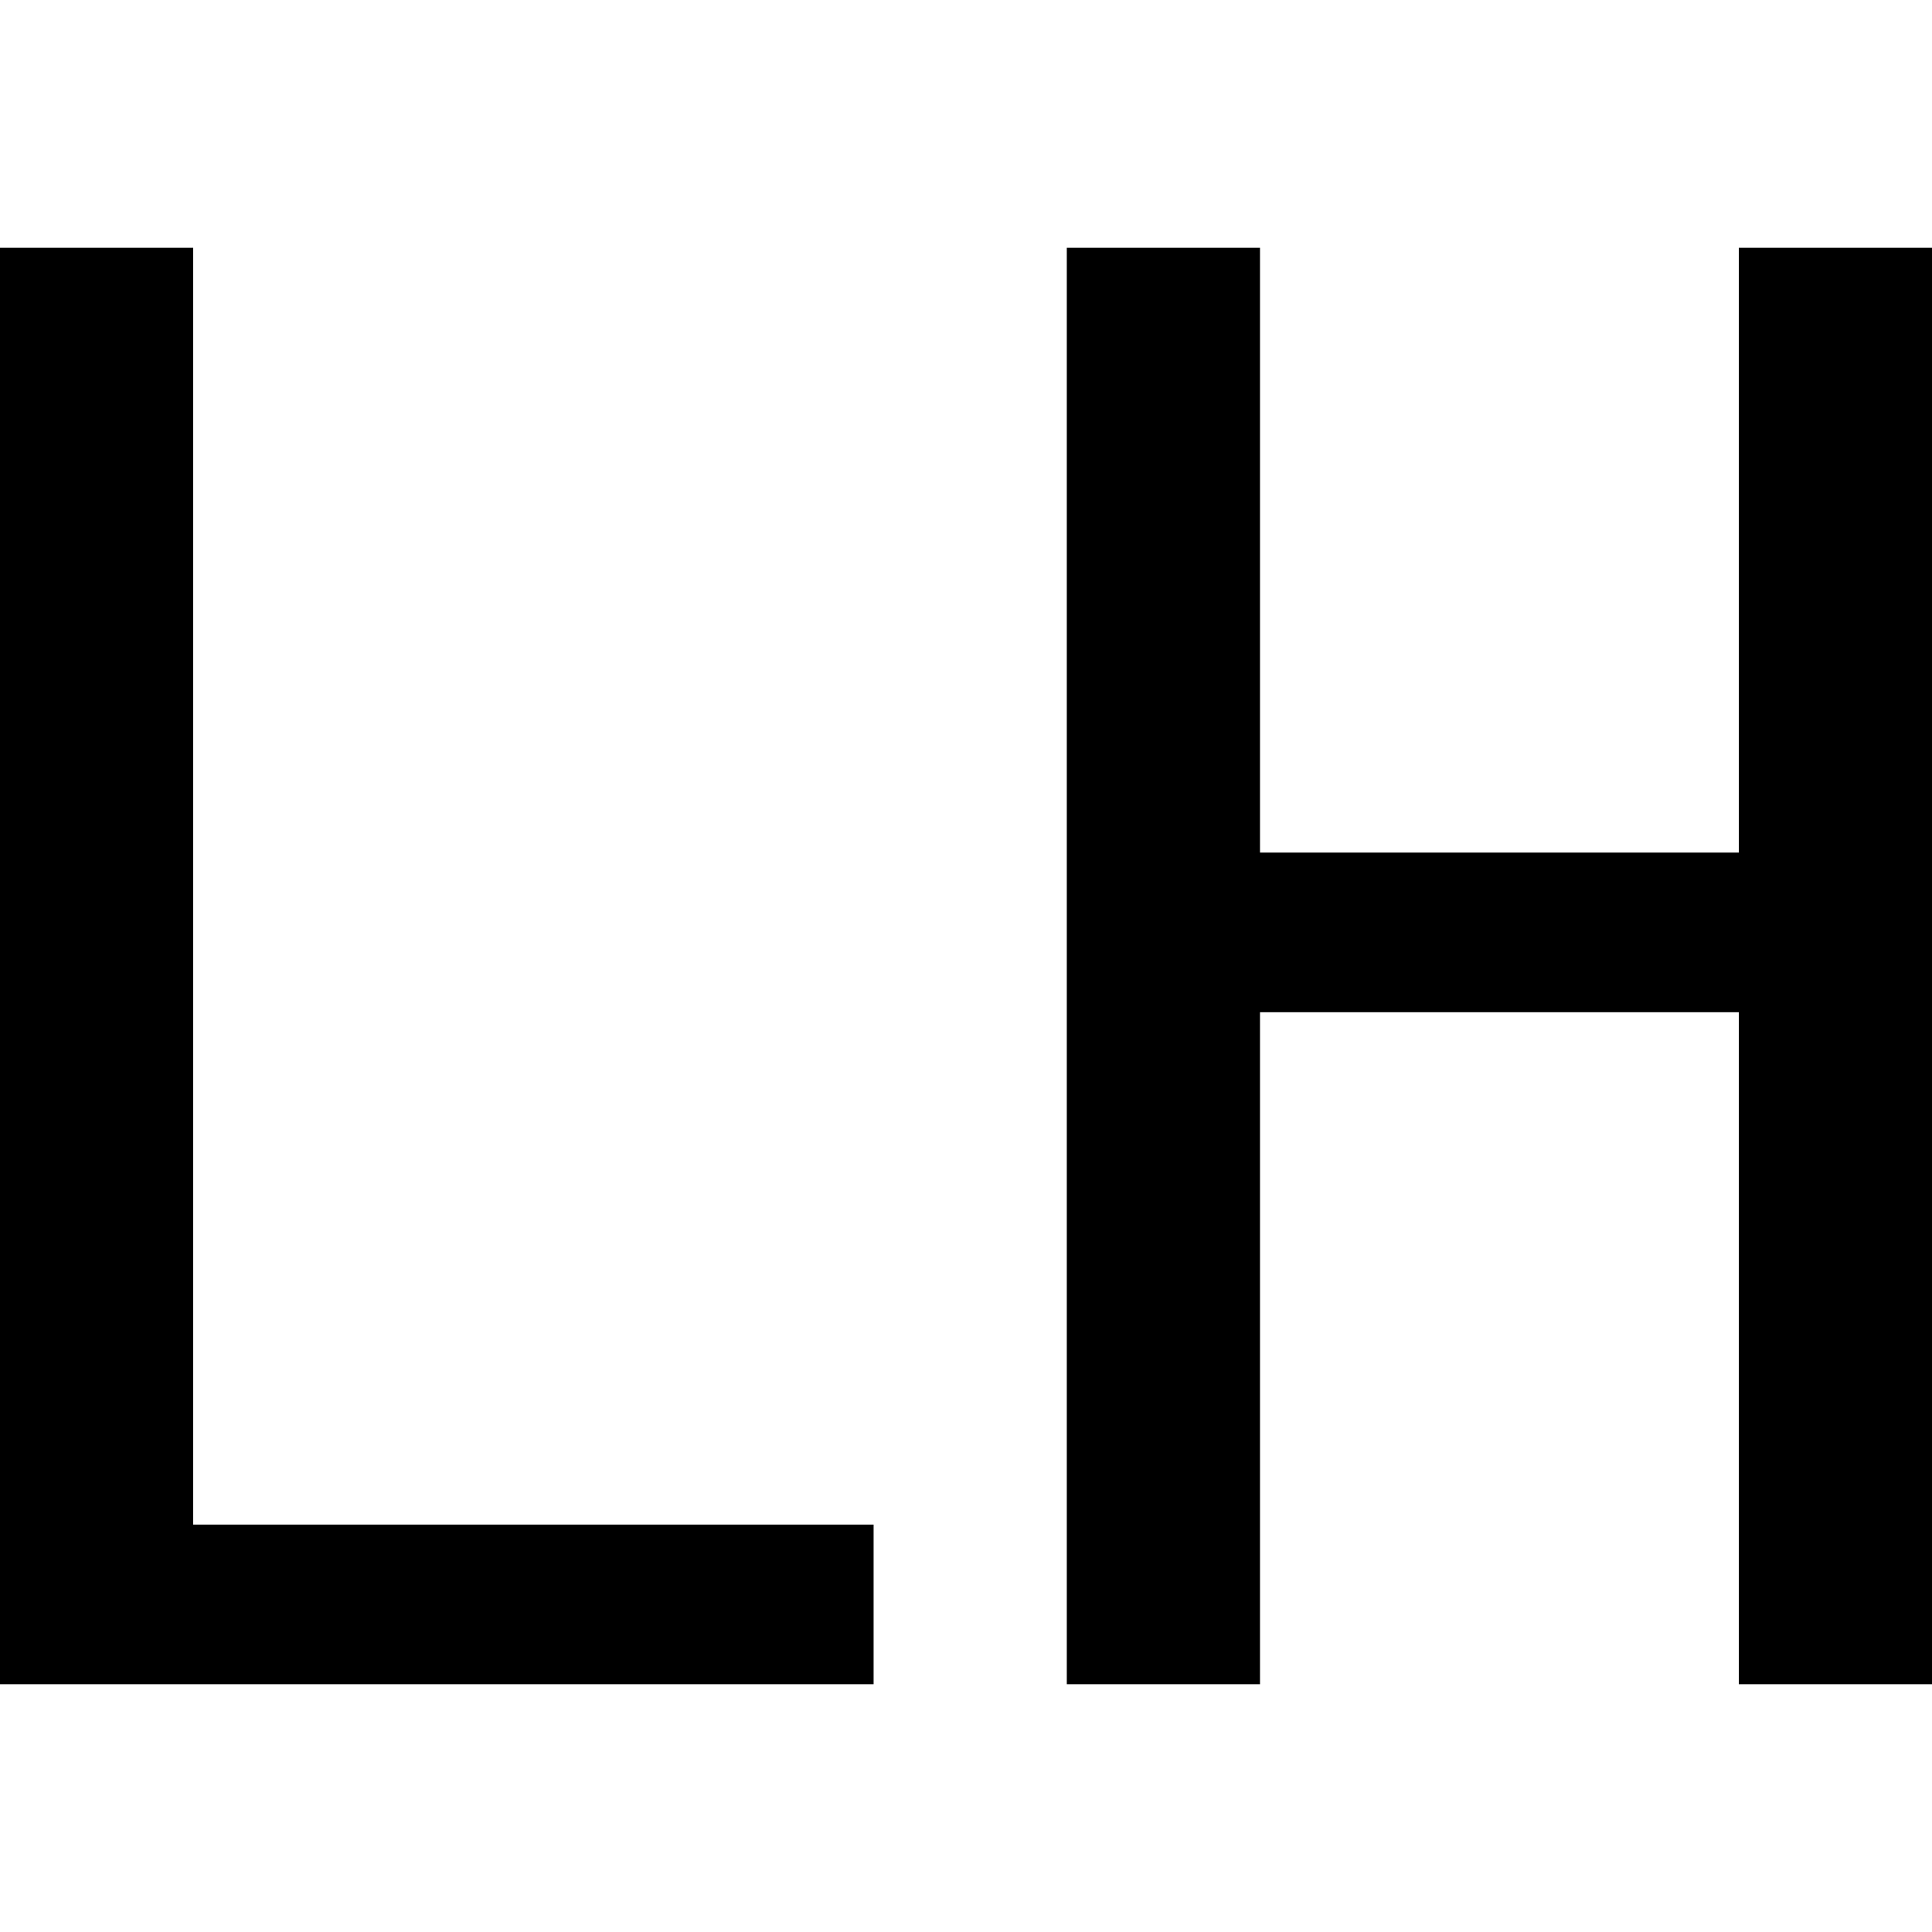 <svg id="图层_1" data-name="图层 1" xmlns="http://www.w3.org/2000/svg" viewBox="0 0 400 400"><path d="M180.87,348.7H0V51.3H40V315.65H180.87Z"/><path d="M400,348.7H360V209.57H260.87V348.7h-40V51.3h40V176.52H360V51.3h40Z"/></svg>